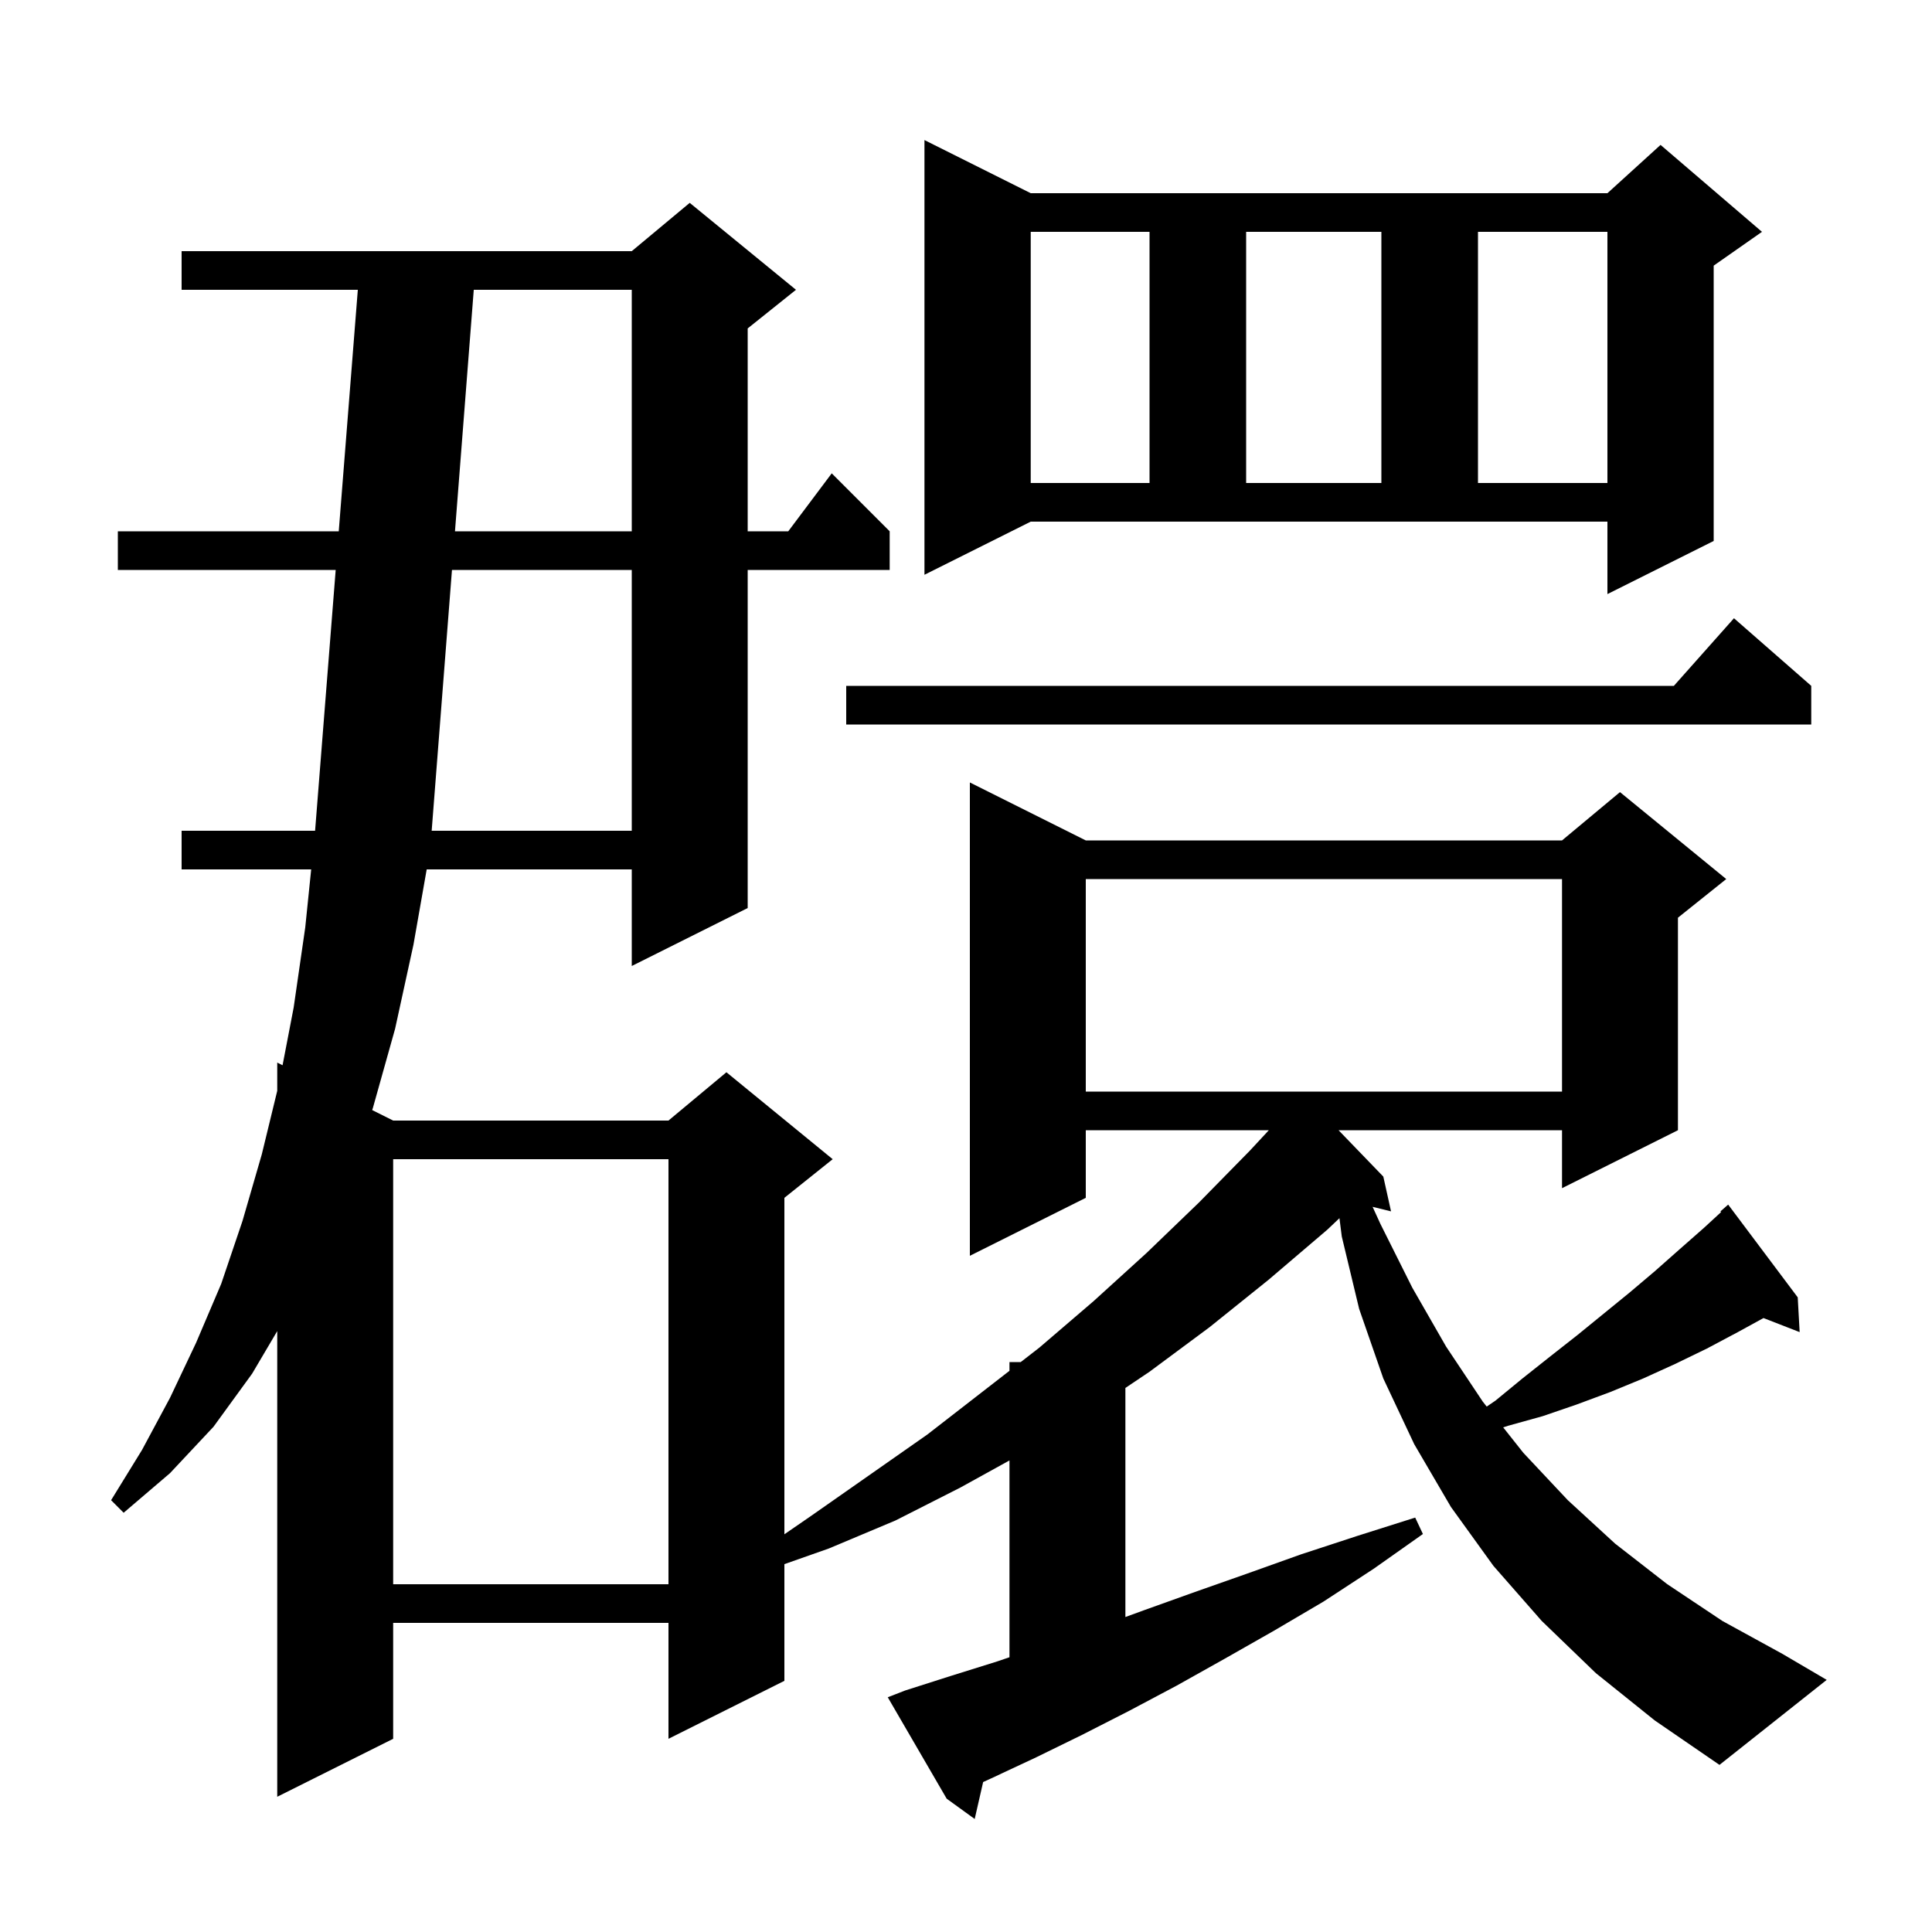 <svg xmlns="http://www.w3.org/2000/svg" xmlns:xlink="http://www.w3.org/1999/xlink" version="1.1" baseProfile="full" viewBox="0 0 200 200" width="200" height="200"><g fill="currentColor"><path d="M 165.2 173.2 L 159.6 167.8 L 154.6 162.1 L 150.2 156.0 L 146.4 149.5 L 143.2 142.7 L 140.7 135.5 L 138.9 128.0 L 138.66 126.105 L 137.4 127.3 L 131.3 132.5 L 125.2 137.4 L 119.0 142.0 L 116.5 143.68 L 116.5 167.394 L 118.4 166.7 L 123.7 164.8 L 129.1 162.9 L 134.7 160.9 L 140.5 159.0 L 146.5 157.1 L 147.3 158.8 L 142.2 162.4 L 137.0 165.8 L 131.9 168.8 L 126.8 171.7 L 121.8 174.5 L 116.9 177.1 L 112.0 179.6 L 107.3 181.9 L 102.6 184.1 L 101.774 184.477 L 100.9 188.3 L 98.0 186.2 L 91.9 175.7 L 93.7 175.0 L 98.4 173.5 L 103.2 172.0 L 104.5 171.558 L 104.5 151.184 L 99.4 154.0 L 92.7 157.4 L 85.8 160.3 L 81.2 161.92 L 81.2 174.0 L 69.2 180.0 L 69.2 168.0 L 40.7 168.0 L 40.7 180.0 L 28.7 186.0 L 28.7 137.794 L 26.1 142.2 L 22.1 147.7 L 17.6 152.5 L 12.8 156.6 L 11.5 155.3 L 14.7 150.1 L 17.6 144.7 L 20.3 139.0 L 22.9 132.9 L 25.1 126.4 L 27.1 119.5 L 28.7 112.922 L 28.7 110.0 L 29.251 110.275 L 30.4 104.3 L 31.6 96.0 L 32.214 90.0 L 18.8 90.0 L 18.8 86.0 L 32.618 86.0 L 34.751 59.0 L 12.2 59.0 L 12.2 55.0 L 35.067 55.0 L 37.042 30.0 L 18.8 30.0 L 18.8 26.0 L 65.4 26.0 L 71.4 21.0 L 82.4 30.0 L 77.4 34.0 L 77.4 55.0 L 81.6 55.0 L 86.1 49.0 L 92.1 55.0 L 92.1 59.0 L 77.4 59.0 L 77.4 94.0 L 65.4 100.0 L 65.4 90.0 L 44.171 90.0 L 42.8 97.8 L 40.9 106.5 L 38.6 114.7 L 38.527 114.913 L 40.7 116.0 L 69.2 116.0 L 75.2 111.0 L 86.2 120.0 L 81.2 124.0 L 81.2 158.828 L 84.0 156.9 L 96.0 148.5 L 104.5 141.905 L 104.5 141.0 L 105.667 141.0 L 107.6 139.5 L 113.2 134.7 L 118.7 129.7 L 124.1 124.5 L 129.4 119.1 L 131.35 117.0 L 112.4 117.0 L 112.4 124.0 L 100.4 130.0 L 100.4 81.0 L 112.4 87.0 L 161.7 87.0 L 167.7 82.0 L 178.7 91.0 L 173.7 95.0 L 173.7 117.0 L 161.7 123.0 L 161.7 117.0 L 138.567 117.0 L 143.2 121.8 L 144.0 125.4 L 142.091 124.931 L 142.9 126.7 L 146.2 133.3 L 149.7 139.4 L 153.5 145.1 L 153.903 145.608 L 154.8 145.0 L 157.6 142.7 L 160.5 140.4 L 163.3 138.2 L 168.7 133.8 L 171.3 131.6 L 173.9 129.3 L 176.4 127.1 L 178.167 125.474 L 178.1 125.4 L 178.9 124.7 L 186.1 134.3 L 186.3 137.9 L 182.555 136.444 L 179.9 137.9 L 176.7 139.6 L 173.4 141.2 L 170.1 142.7 L 166.7 144.1 L 163.2 145.4 L 159.7 146.6 L 156.1 147.6 L 155.61 147.763 L 157.7 150.4 L 162.3 155.3 L 167.2 159.8 L 172.6 164.0 L 178.3 167.8 L 184.5 171.2 L 189.1 173.9 L 178.0 182.7 L 171.3 178.1 Z M 40.7 120.0 L 40.7 164.0 L 69.2 164.0 L 69.2 120.0 Z M 112.4 91.0 L 112.4 113.0 L 161.7 113.0 L 161.7 91.0 Z M 46.788 59.0 L 44.687 86.0 L 65.4 86.0 L 65.4 59.0 Z M 187.5 71.0 L 187.5 75.0 L 87.6 75.0 L 87.6 71.0 L 173.278 71.0 L 179.5 64.0 Z M 95.7 59.5 L 95.7 14.5 L 106.7 20.0 L 166.4 20.0 L 171.9 15.0 L 182.4 24.0 L 177.4 27.5 L 177.4 56.0 L 166.4 61.5 L 166.4 54.0 L 106.7 54.0 Z M 49.044 30.0 L 47.099 55.0 L 65.4 55.0 L 65.4 30.0 Z M 106.7 24.0 L 106.7 50.0 L 119.0 50.0 L 119.0 24.0 Z M 129.0 24.0 L 129.0 50.0 L 143.0 50.0 L 143.0 24.0 Z M 153.0 24.0 L 153.0 50.0 L 166.4 50.0 L 166.4 24.0 Z "/></g></svg>